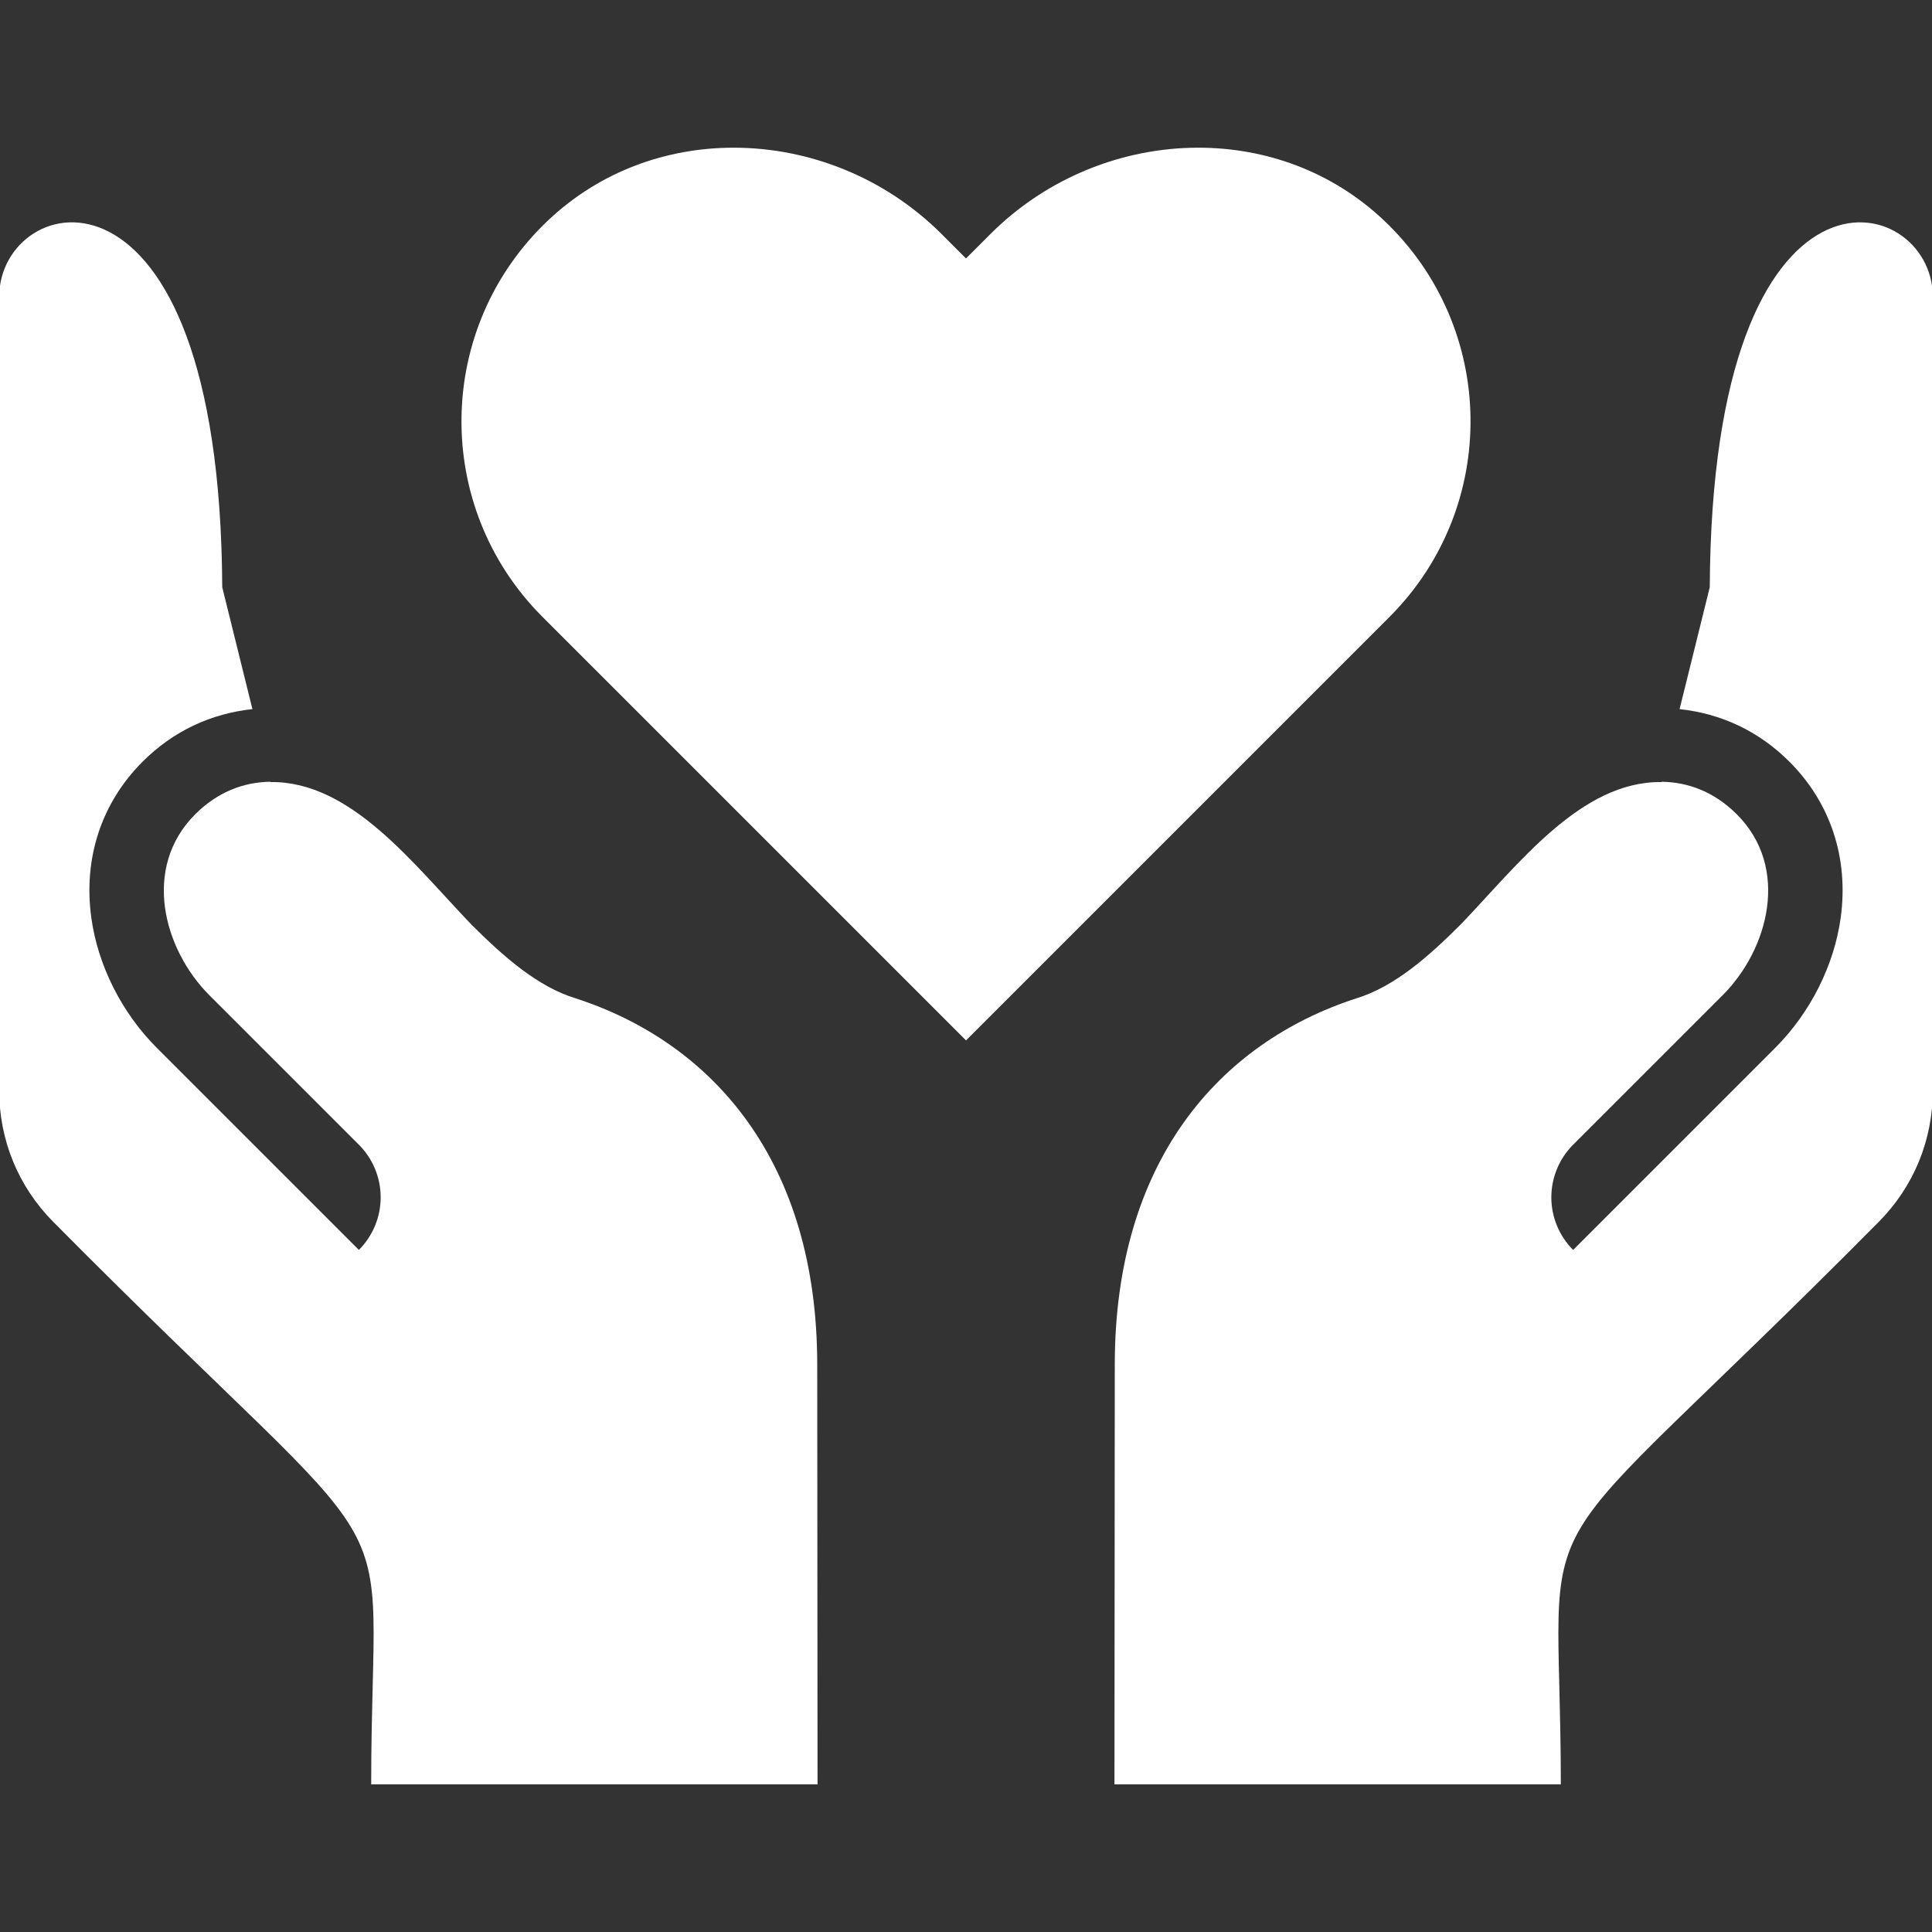 <svg xmlns="http://www.w3.org/2000/svg" xmlns:xlink="http://www.w3.org/1999/xlink" xmlns:serif="http://www.serif.com/" width="100%" height="100%" viewBox="0 0 91 91" xml:space="preserve" style="fill-rule:evenodd;clip-rule:evenodd;stroke-linejoin:round;stroke-miterlimit:2;">
    <rect x="0" y="0" width="91" height="91" fill="#333333" stroke="none"/>
    <g id="worker">
    </g>
    <g id="charity" transform="matrix(0.219,1.63572e-34,-1.63572e-34,0.219,45.5,45.5)">
        <g transform="matrix(1,0,0,1,-207.929,-207.929)">
            <path d="M297.71,47.473C286.561,36.973 272.284,31.93 257.897,31.93C241.702,31.93 225.358,38.32 213.167,50.516L207.929,55.754L202.691,50.514C190.5,38.323 174.156,31.93 157.961,31.93C143.571,31.93 129.301,36.973 118.148,47.473C93.621,70.567 93.183,109.184 116.835,132.836L207.93,223.93L299.024,132.836C322.676,109.183 322.238,70.566 297.71,47.473Z" style="fill:white;fill-rule:nonzero;"></path>
            <path d="M176,383.93L175.93,293.672C175.93,250.082 153.602,224.526 124.028,214.9C115.774,212.402 108.379,205.839 101.501,198.958C89.005,185.944 75.646,168.145 58.341,168.366L58.325,168.3C52.68,168.374 47.036,170.414 42.142,175.308C30.665,186.785 35.302,204.32 45.2,214.218L77.352,246.367C80.352,249.367 82.039,253.437 82.039,257.68C82.039,261.924 80.352,265.993 77.352,268.994L33.887,225.531C26.333,217.978 21.2,207.767 19.801,197.519C18.059,184.752 21.973,172.847 30.824,163.996C37.453,157.367 45.586,153.625 54.457,152.679L47.965,126.458C47.473,29.15 0.004,41.038 0.004,63.929L0,234.758C0,245.368 4.11,255.368 11.578,262.914C91.062,343.134 80,317.29 80,383.93L176,383.93Z" style="fill:white;fill-rule:nonzero;"></path>
            <path d="M415.855,63.93C415.855,41.04 368.386,29.151 367.894,126.46L361.402,152.681C370.273,153.627 378.406,157.368 385.035,163.998C393.886,172.849 397.801,184.754 396.058,197.521C394.66,207.769 389.527,217.98 381.972,225.533L338.507,268.996C335.507,265.994 333.82,261.926 333.82,257.682C333.82,253.44 335.507,249.369 338.507,246.369L370.659,214.22C380.557,204.322 385.194,186.786 373.717,175.31C368.823,170.416 363.178,168.376 357.534,168.302L357.518,168.368C340.213,168.147 326.854,185.946 314.358,198.96C307.479,205.841 300.084,212.403 291.831,214.902C262.257,224.527 239.929,250.084 239.929,293.673L239.859,383.931L335.859,383.931C335.859,317.293 324.797,343.136 404.281,262.915C411.75,255.368 415.859,245.368 415.859,234.759L415.855,63.93Z" style="fill:white;fill-rule:nonzero;"></path>
        </g>
    </g>
</svg>